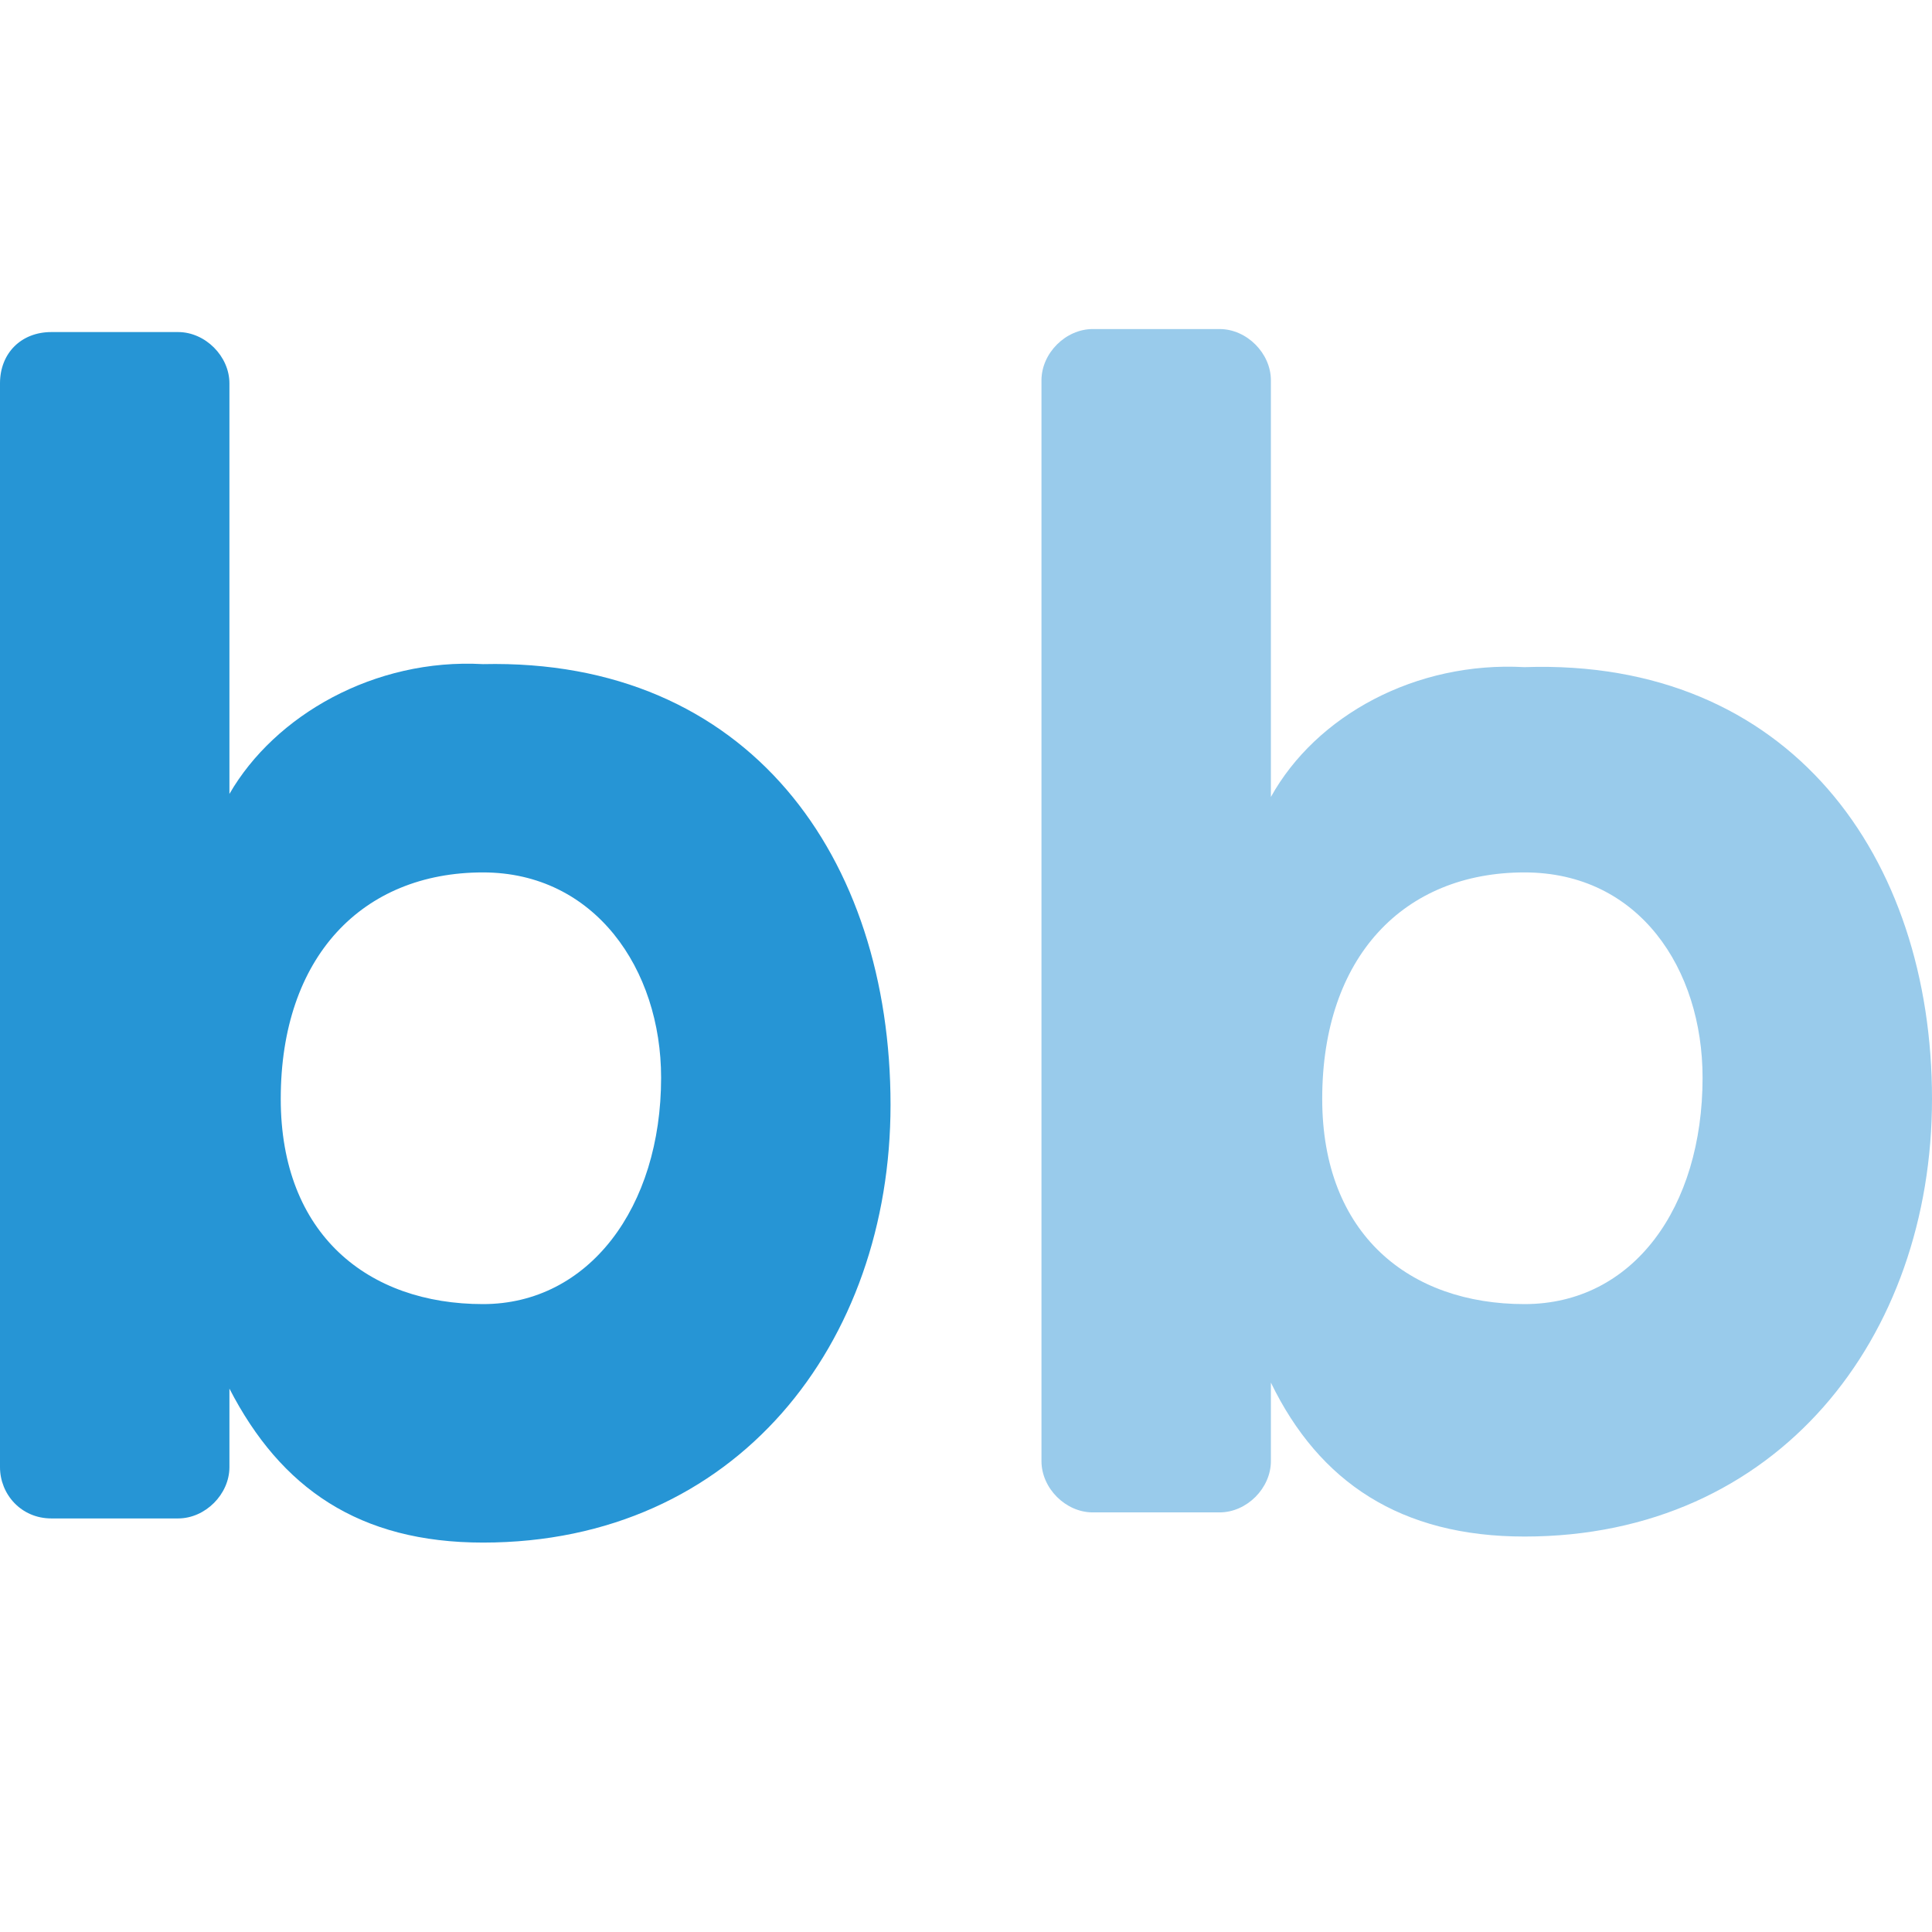 <?xml version="1.0" encoding="utf-8"?>
<!-- Generator: Adobe Illustrator 24.0.0, SVG Export Plug-In . SVG Version: 6.00 Build 0)  -->
<svg version="1.1" id="Layer_1" xmlns:sketch="http://www.bohemiancoding.com/sketch/ns"
	 xmlns="http://www.w3.org/2000/svg" xmlns:xlink="http://www.w3.org/1999/xlink" x="0px" y="0px" viewBox="0 0 64 64" width="64" height="64"
	 style="enable-background:new 0 0 64 64;" xml:space="preserve">
<style type="text/css">
	.st0{fill-rule:evenodd;clip-rule:evenodd;fill:#2695D5;}
	.st1{fill-rule:evenodd;clip-rule:evenodd;fill:#99CBEB;}
</style>
<g>
	<path id="Clip-2_1_" class="st0" d="M16,22c-3.6-0.2-6.9,1.7-8.4,4.3V12.7c0-0.9-0.8-1.7-1.7-1.7H1.7C0.7,11,0,11.7,0,12.7v35.9
		c0,0.9,0.7,1.7,1.7,1.7h4.2c0.9,0,1.7-0.8,1.7-1.7v-2.6c1.7,3.3,4.3,5.1,8.4,5.1c8.4,0,13.5-6.6,13.5-14.5
		C29.5,28.4,24.8,21.8,16,22z M16,43.2c-3.8,0-6.7-2.3-6.7-6.8c0-4.7,2.7-7.5,6.7-7.5c3.7,0,5.9,3.2,5.9,6.8
		C21.9,40,19.5,43.2,16,43.2z"/>
	<path id="Clip-5_1_" class="st1" d="M50.5,22.1c-3.6-0.2-6.9,1.6-8.4,4.3V12.6c0-0.9-0.8-1.7-1.7-1.7h-4.2c-0.9,0-1.7,0.8-1.7,1.7
		v35.8c0,0.9,0.8,1.7,1.7,1.7h4.2c0.9,0,1.7-0.8,1.7-1.7v-2.6c1.6,3.3,4.3,5.1,8.4,5.1c8.4,0,13.5-6.6,13.5-14.5
		C64,28.4,59.3,21.8,50.5,22.1z M50.5,43.2c-3.8,0-6.7-2.3-6.7-6.8c0-4.7,2.7-7.5,6.7-7.5c3.8,0,5.9,3.2,5.9,6.8
		C56.4,40,54.1,43.2,50.5,43.2z"/>
</g>
</svg>
